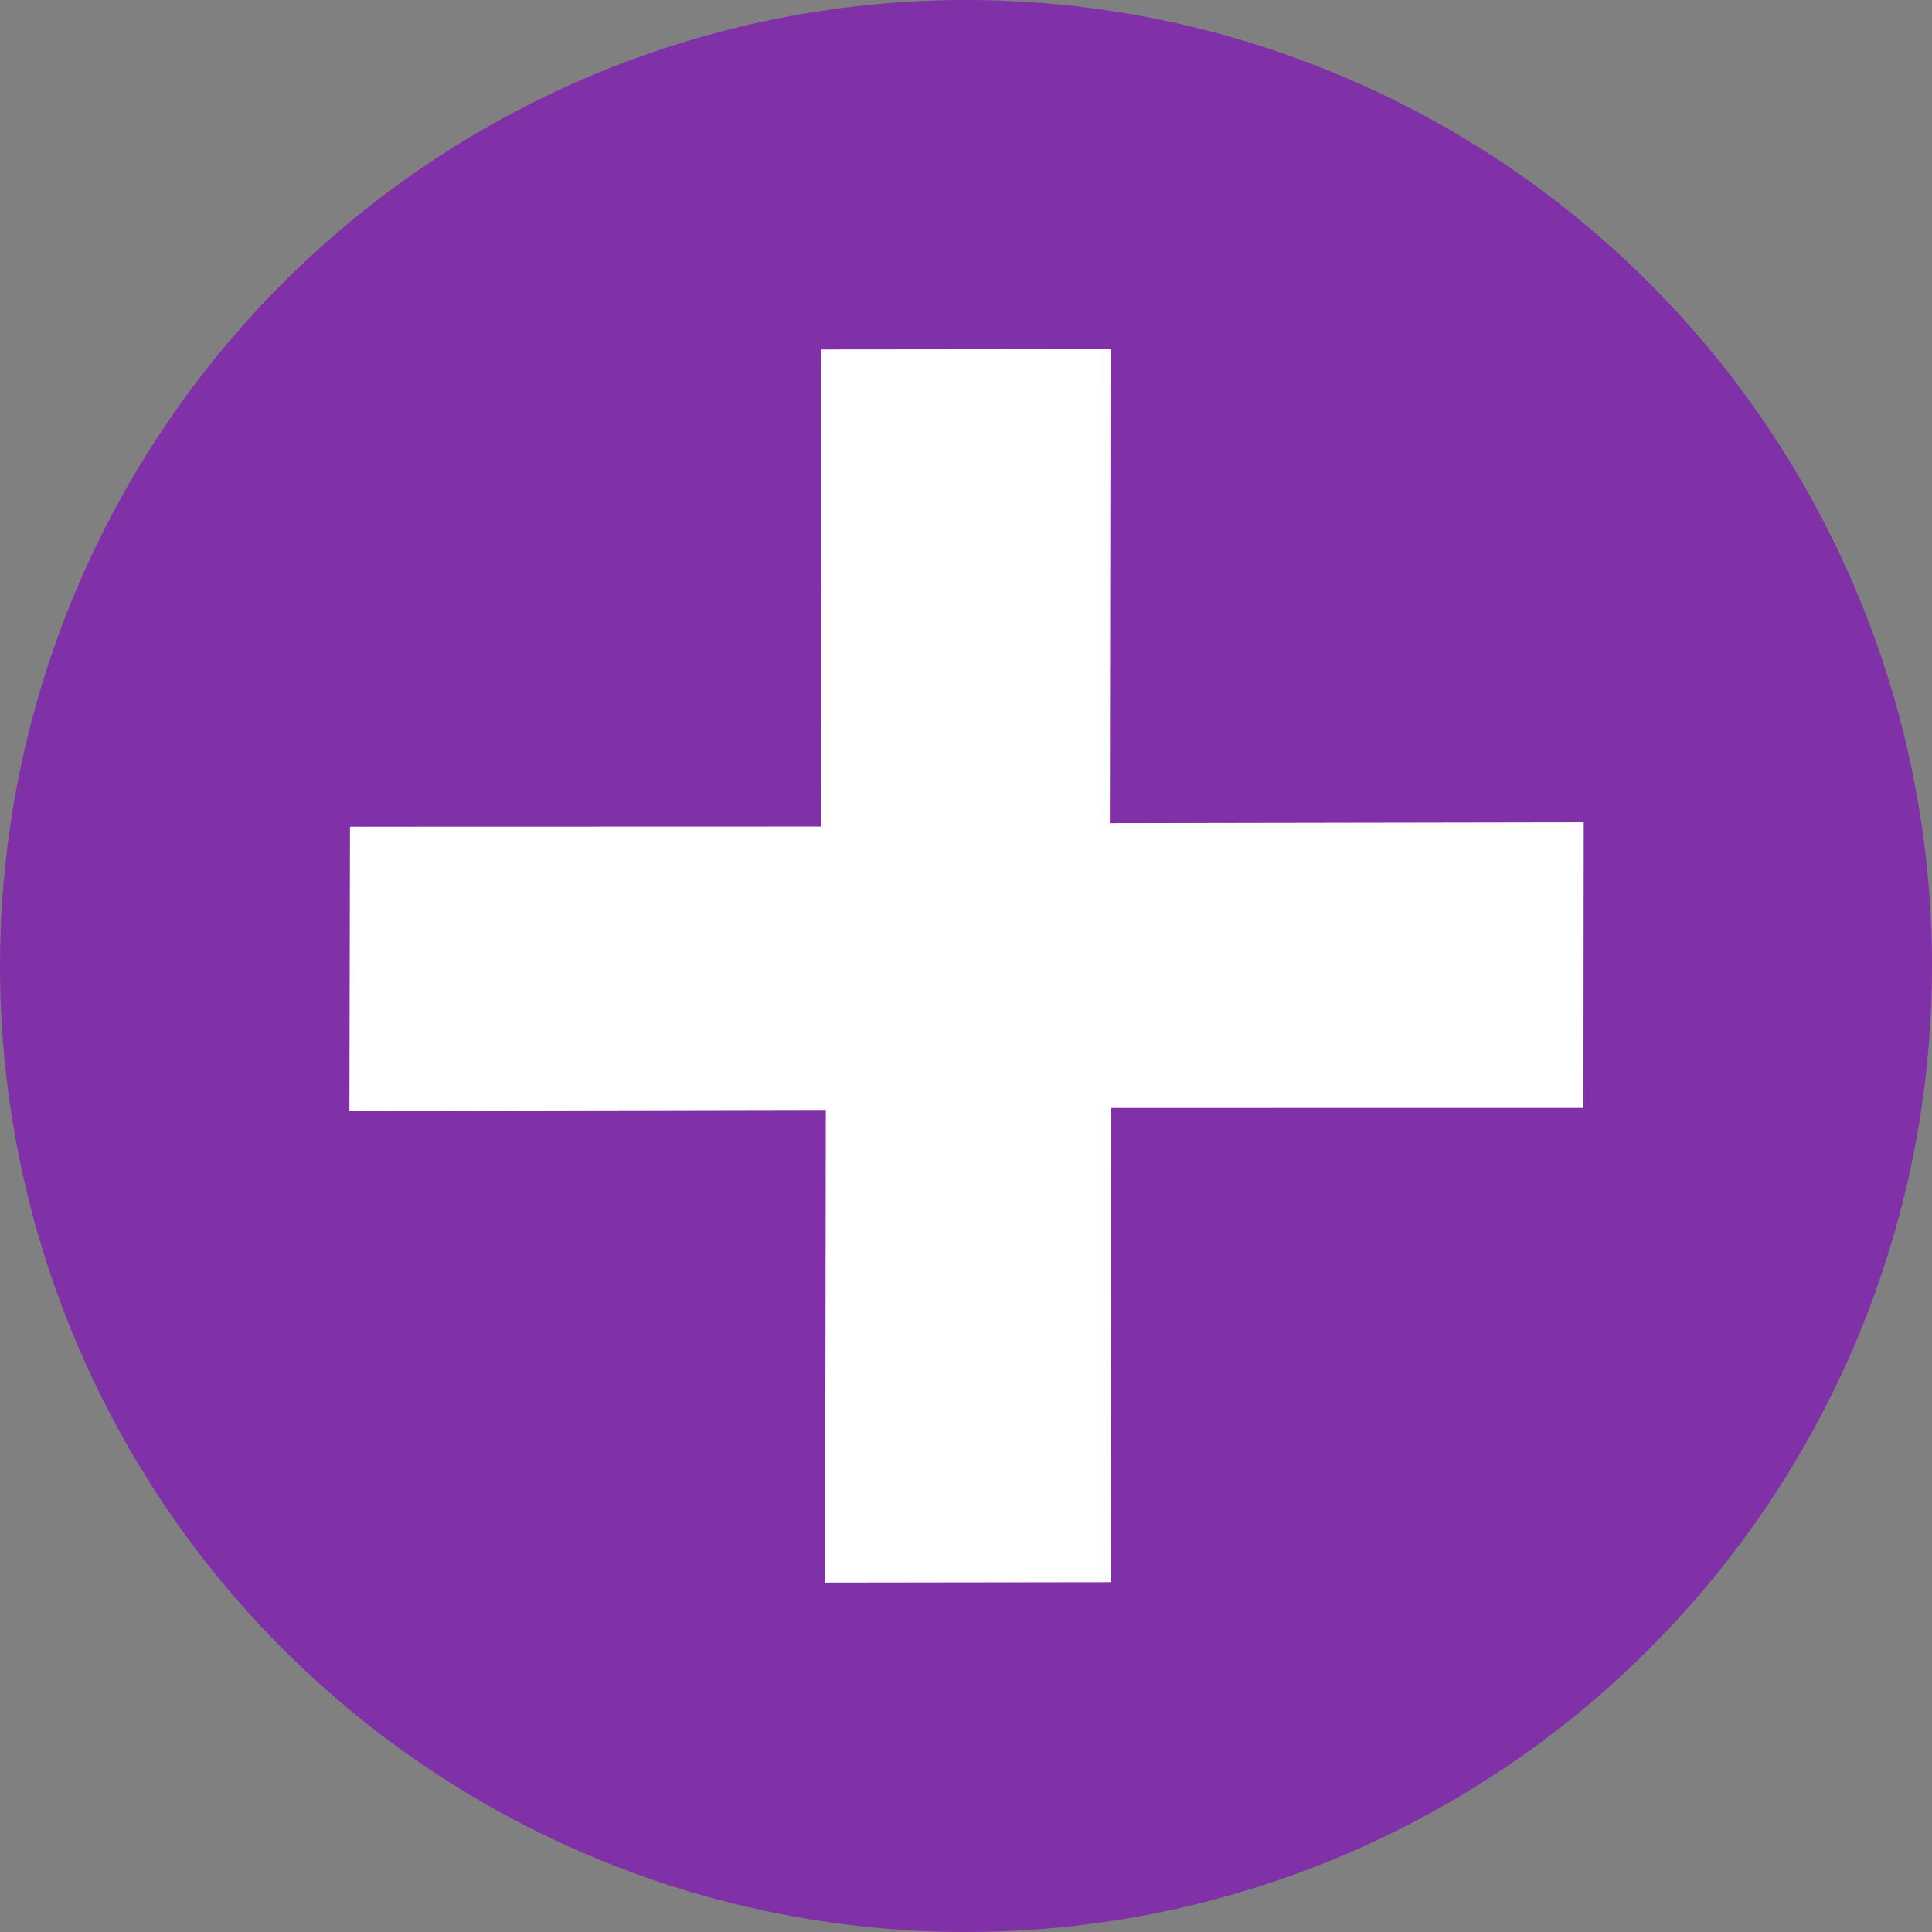 <svg xmlns="http://www.w3.org/2000/svg" width="20" height="20" viewBox="0 0 20 20"><rect x="0" y="0" width="20" height="20" fill="#808080" stroke="none"/><circle cx="10" cy="10" r="10" fill="#8031a7"/><path d="M4.96,3.491,1.51.043,0,1.547,3.494,5.027.029,8.482,1.551,10,5.023,6.529,8.481,9.986,10,8.47,6.525,5.007,10,1.543,8.454,0Z" transform="translate(2.929 10) rotate(-45)" fill="#fff" stroke="#fff" stroke-miterlimit="10" stroke-width="0.81"/></svg>